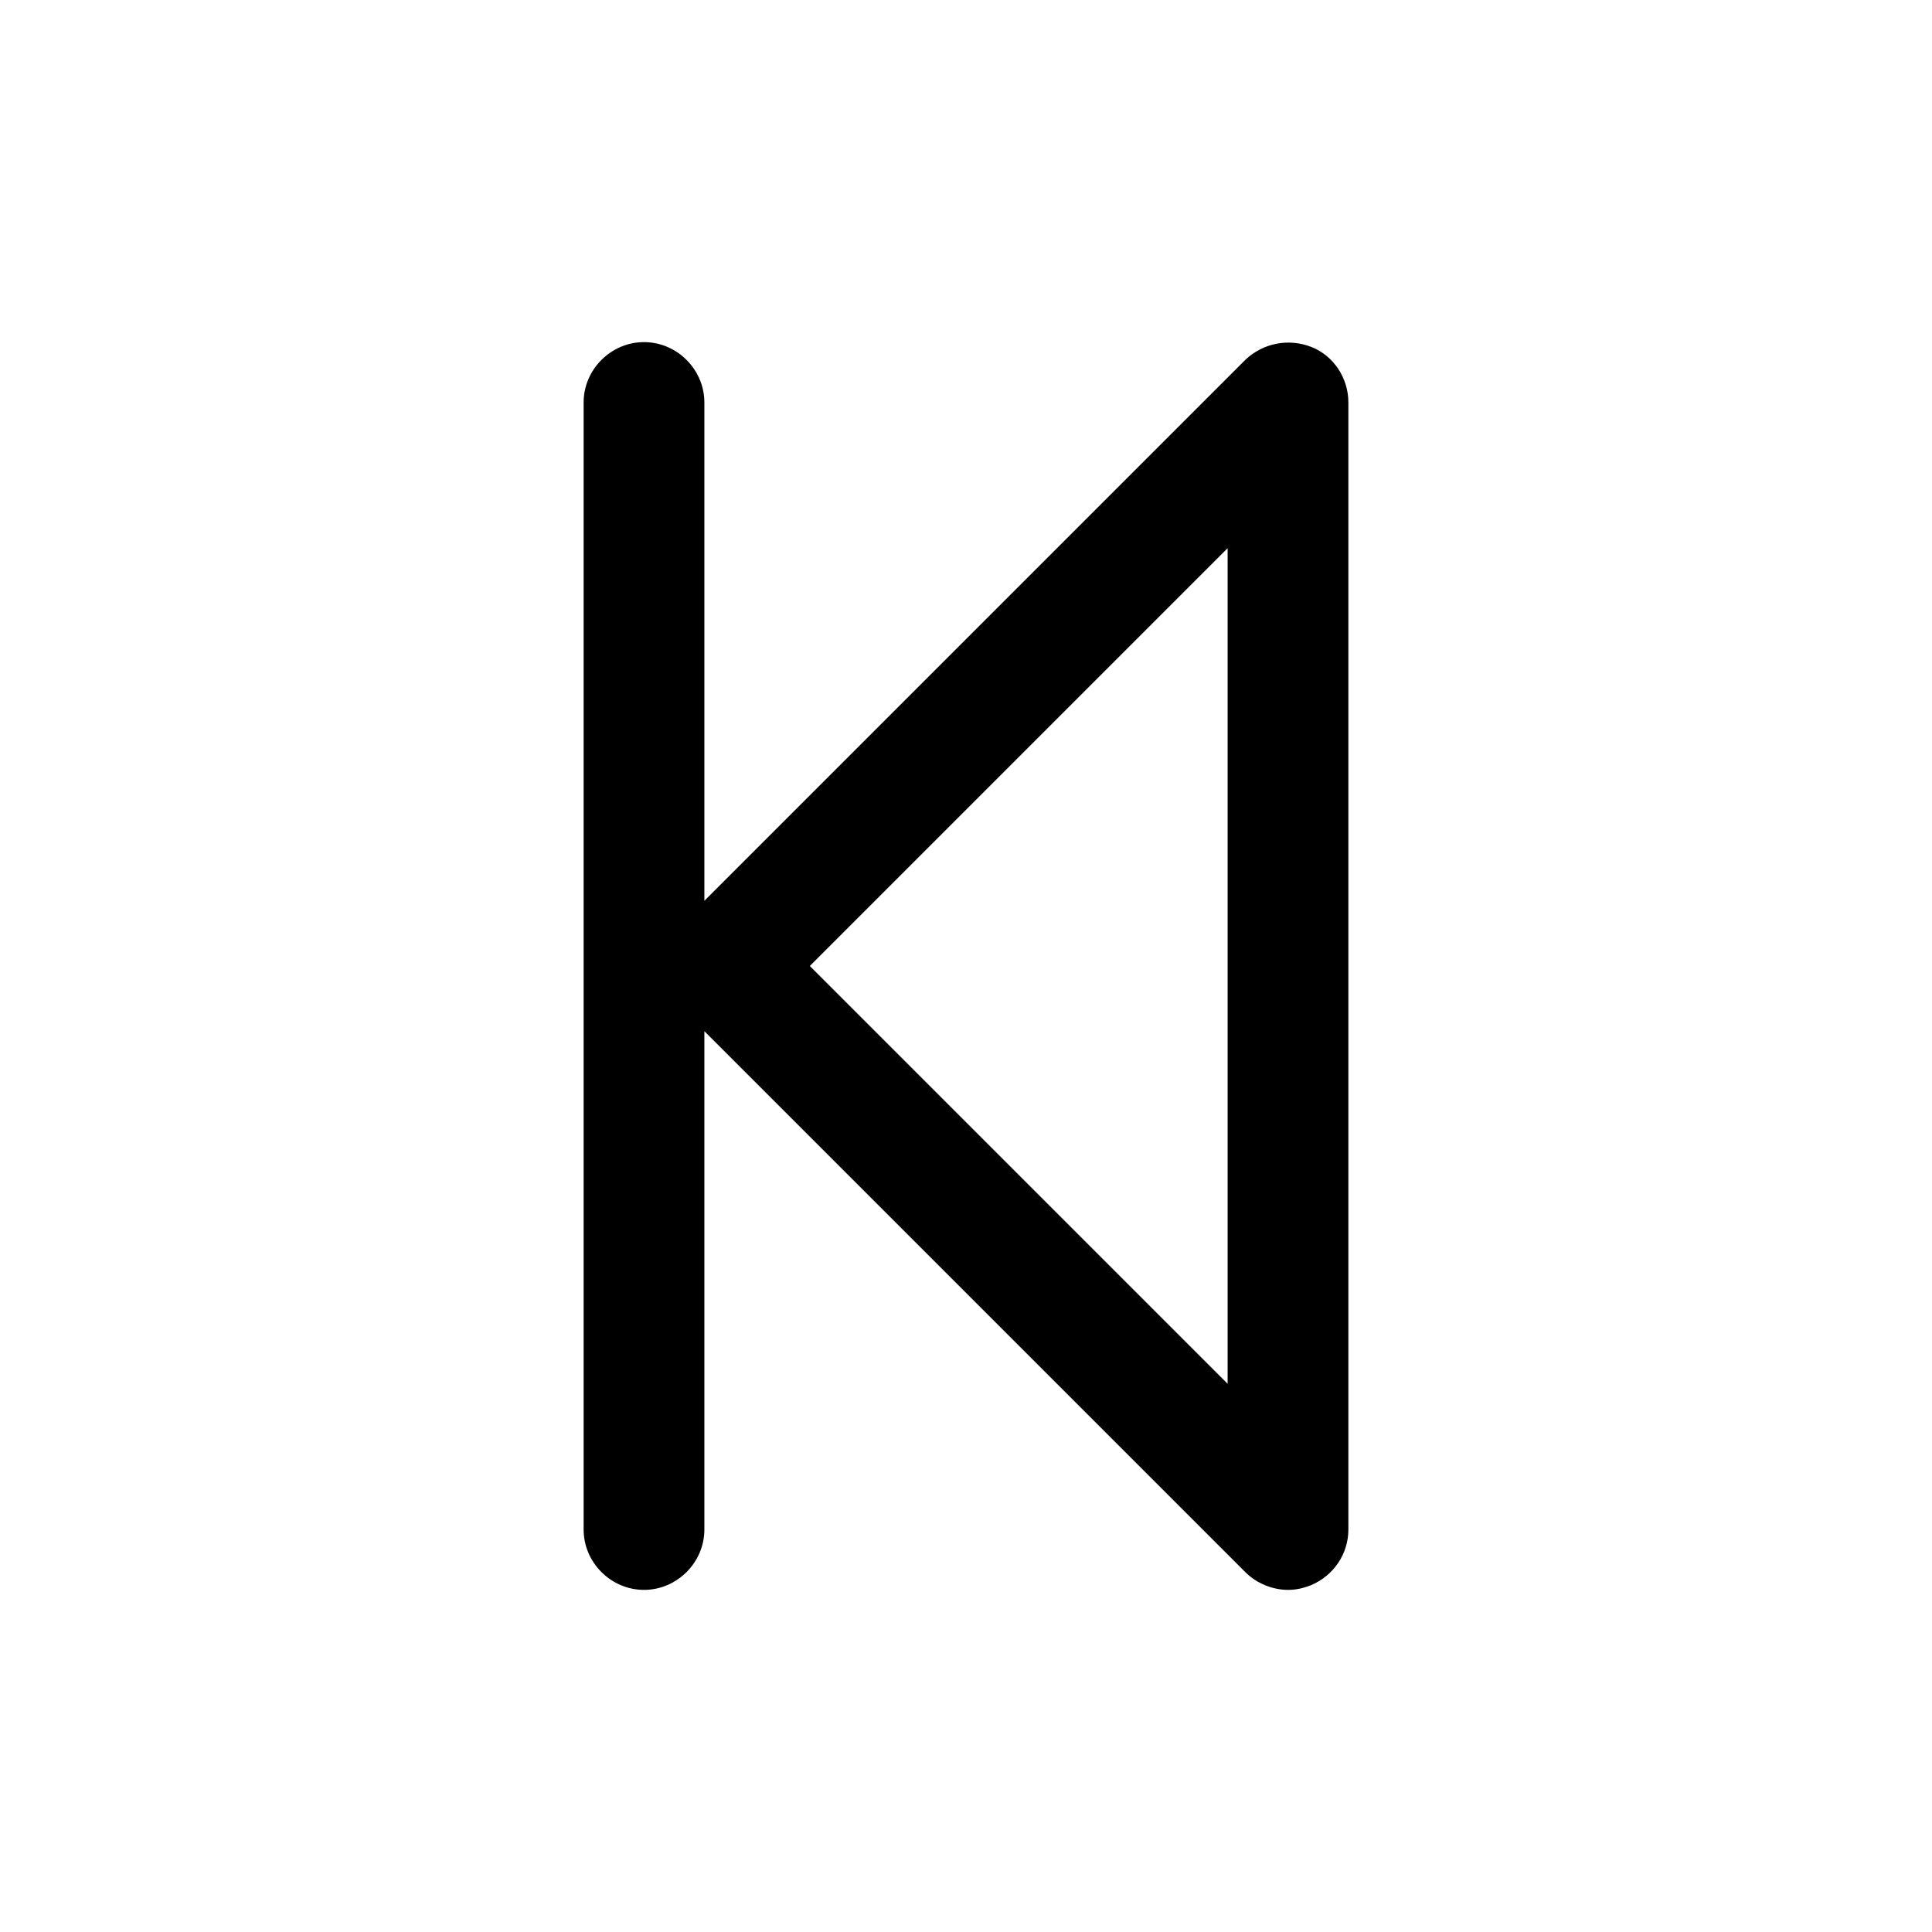 <?xml version="1.0" encoding="utf-8"?><!-- Uploaded to: SVG Repo, www.svgrepo.com, Generator: SVG Repo Mixer Tools -->
<svg width="800px" height="800px" viewBox="0 0 24 24" fill="none" xmlns="http://www.w3.org/2000/svg">
<path d="M16.29 4.31C16.01 4.2 15.69 4.26 15.47 4.47L8.75 11.19V5C8.75 4.59 8.41 4.25 8 4.25C7.59 4.25 7.25 4.59 7.25 5V19C7.25 19.41 7.59 19.75 8 19.75C8.41 19.75 8.75 19.41 8.75 19V12.81L15.47 19.53C15.61 19.67 15.81 19.75 16 19.75C16.1 19.75 16.19 19.73 16.29 19.69C16.57 19.57 16.75 19.3 16.75 19V5C16.75 4.7 16.57 4.42 16.29 4.31ZM15.25 17.19L10.06 12L15.25 6.81V17.19Z" fill="#000000"/>
</svg>